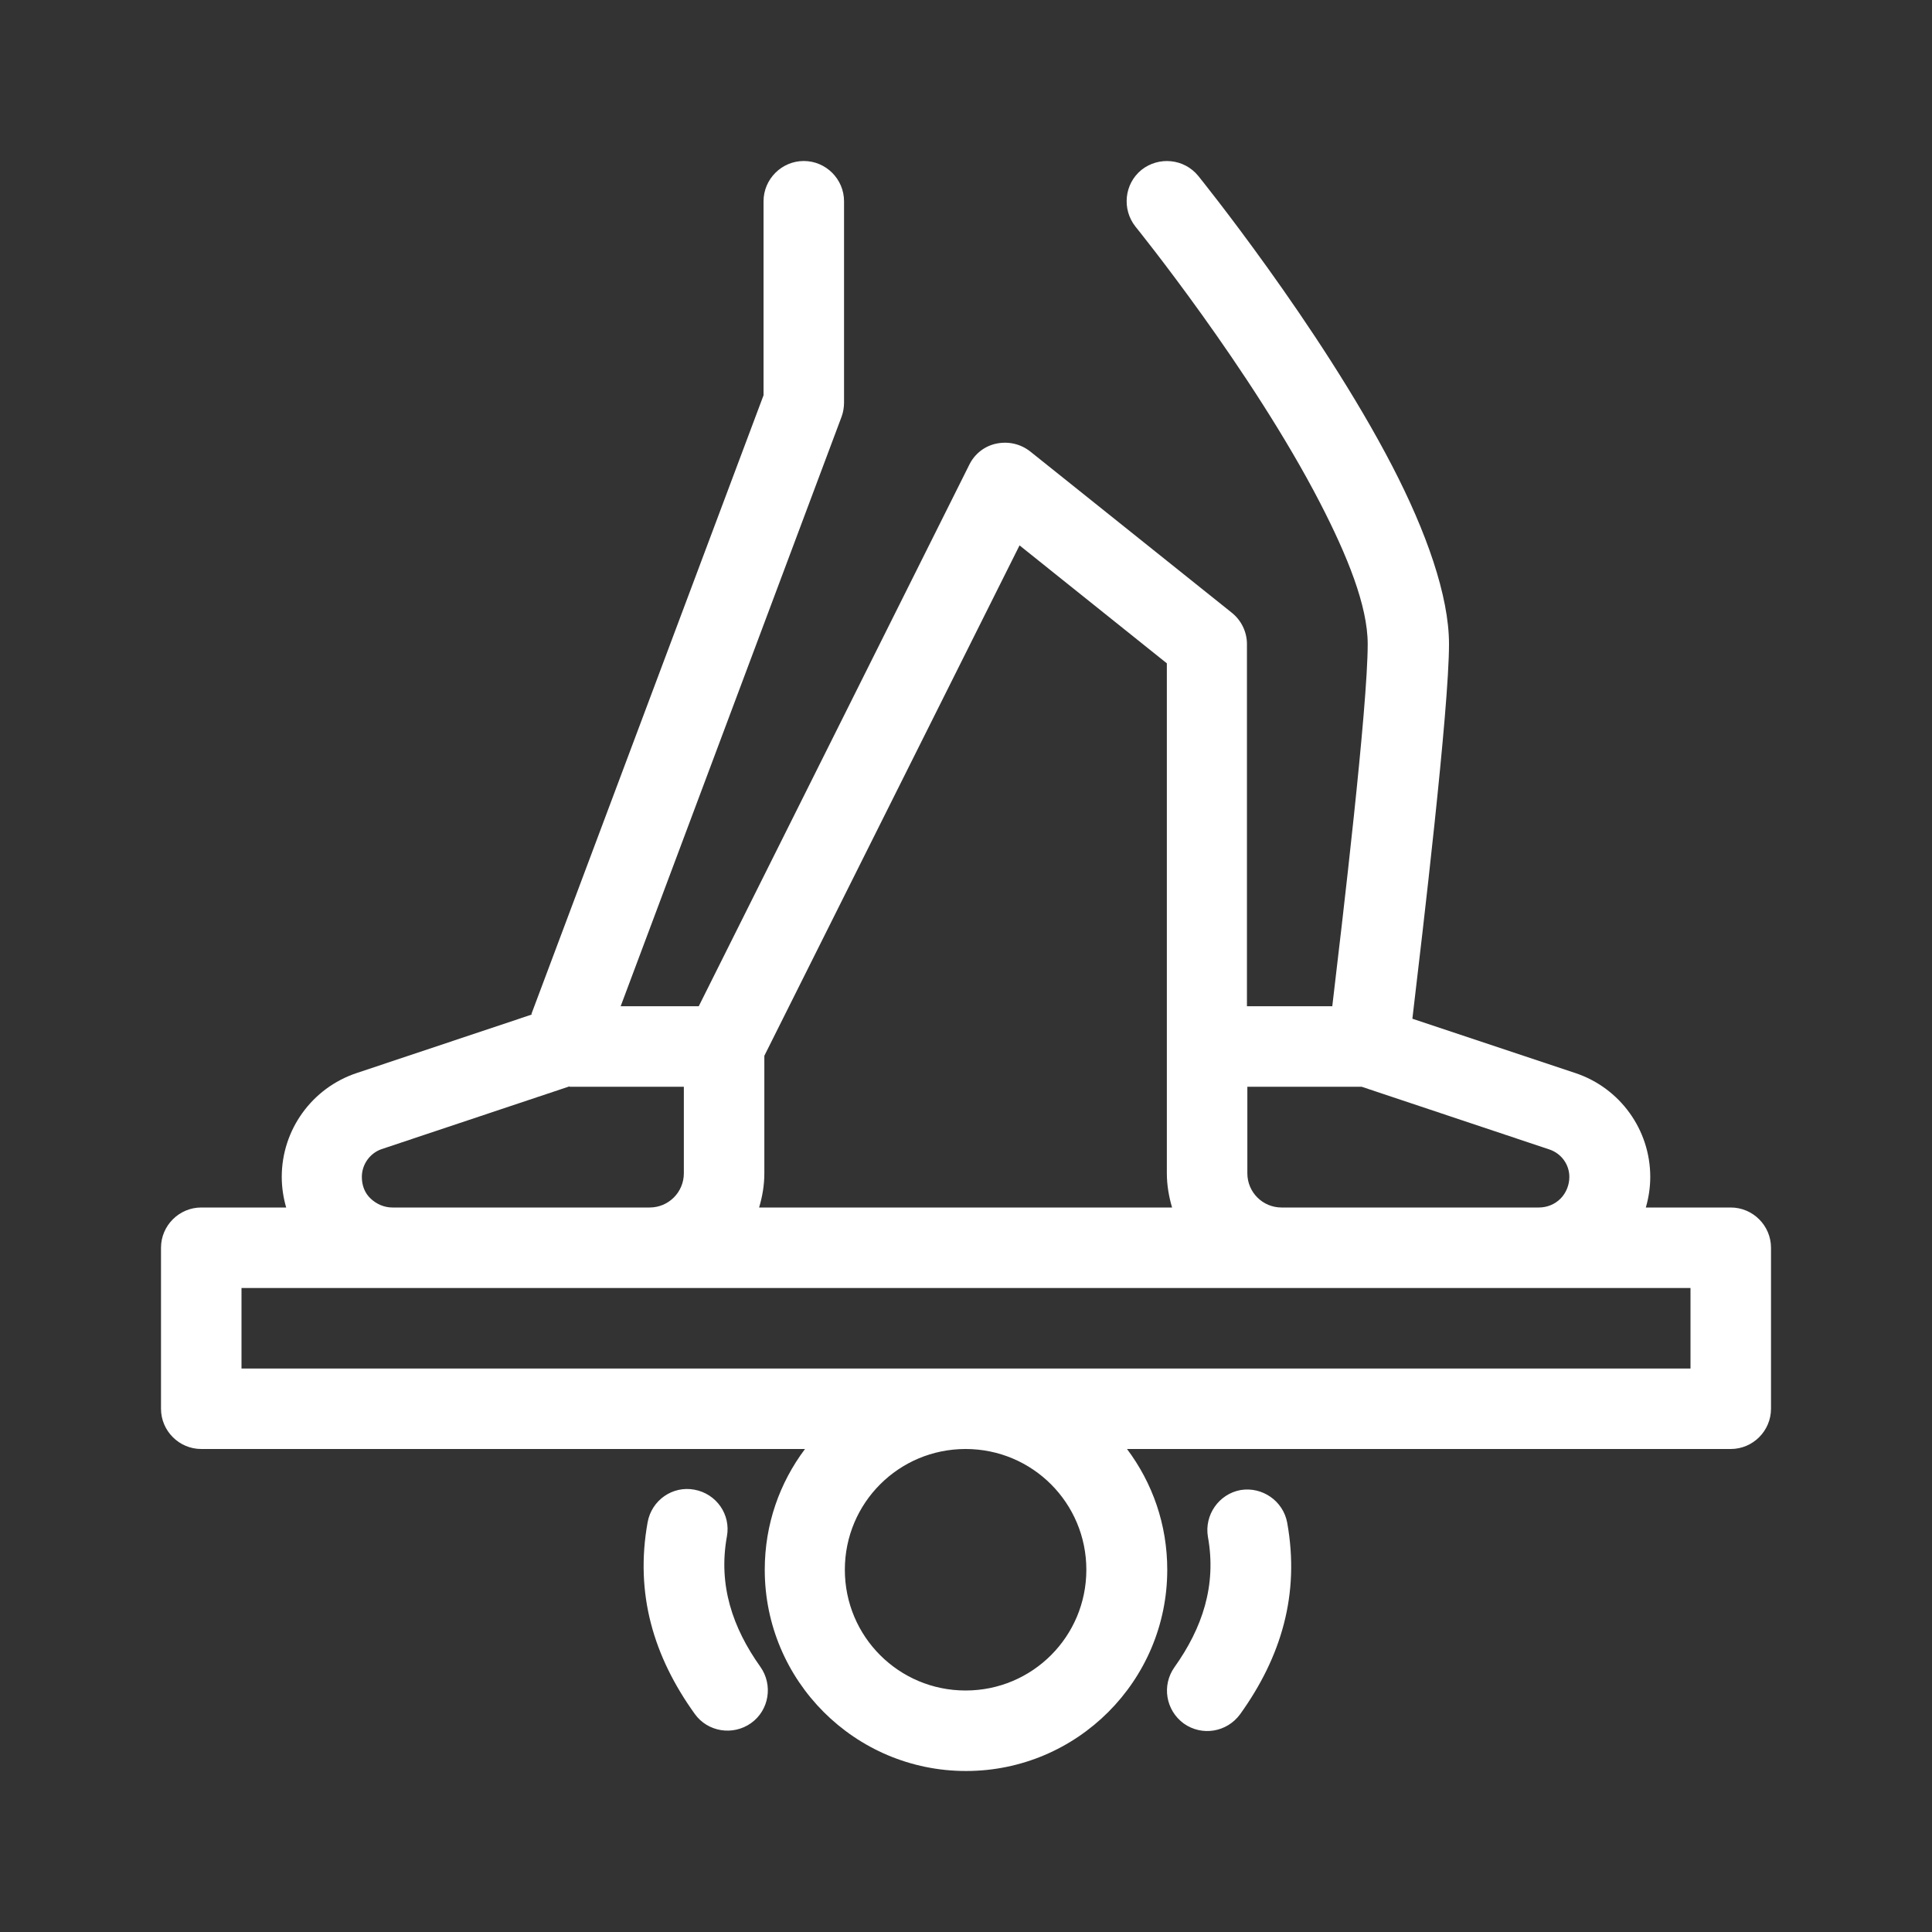 <?xml version="1.0" encoding="utf-8"?>
<svg xmlns="http://www.w3.org/2000/svg" id="s" height="512" fill="#FFFFFF" viewBox="0 0 48 48" width="512">
  <rect x="0" y="0" width="48" height="48" fill="#333333" stroke="none"/>
  <path d="m13.23 25.2-4.37 1.46c-1.11.37-1.86 1.41-1.86 2.58 0 .26.04.52.11.76h-2.11c-.55 0-1 .45-1 1v4c0 .55.45 1 1 1h15c-.63.84-1 1.87-1 3 0 2.76 2.24 5 5 5s5-2.24 5-5c0-1.13-.37-2.16-1-3h15c.55 0 1-.45 1-1v-4c0-.55-.45-1-1-1h-2.11c.07-.24.11-.5.11-.76 0-1.17-.75-2.21-1.86-2.58l-4.05-1.35c.25-2.11.91-7.68.91-9.31 0-1.2-.57-2.8-1.41-4.42-1.81-3.49-4.82-7.21-4.82-7.21-.35-.43-.98-.49-1.41-.15-.43.35-.49.98-.15 1.41 0 0 2.87 3.54 4.59 6.87.67 1.3 1.18 2.55 1.18 3.5 0 1.57-.63 6.89-.88 9h-2.12v-9c0-.3-.14-.59-.38-.78l-5-4c-.24-.19-.54-.26-.84-.2s-.55.26-.68.53l-6.72 13.45h-1.94s5.49-14.65 5.49-14.65c.04-.11.06-.23.06-.35v-5c0-.55-.45-1-1-1s-1 .45-1 1v4.82l-5.77 15.38zm16.78 12.98c.22 1.21-.14 2.27-.83 3.24-.32.45-.22 1.07.23 1.4.45.32 1.07.22 1.4-.23 1.02-1.42 1.49-2.98 1.17-4.76-.1-.54-.62-.9-1.16-.81-.54.1-.9.62-.81 1.16zm-13.92-.36c-.32 1.78.15 3.34 1.17 4.76.32.45.95.55 1.4.23s.55-.95.23-1.4c-.69-.97-1.05-2.03-.83-3.24.1-.54-.26-1.06-.81-1.16-.54-.1-1.06.26-1.16.81zm7.9-1.82c1.66 0 3 1.34 3 3s-1.34 3-3 3-3-1.34-3-3 1.34-3 3-3zm18-4h-35.99v2h36v-2zm-23-5.76v2.91c0 .3-.05.58-.13.85h10.26c-.08-.27-.13-.56-.13-.85v-12.67l-3.66-2.93-6.34 12.68zm-4.84.76h2.84v2.15c0 .47-.38.85-.85.85h-6.39c-.2 0-.39-.08-.54-.22s-.22-.33-.22-.54c0-.31.2-.59.49-.69l4.67-1.56zm24.08 3h-6.39c-.47 0-.85-.38-.85-.85v-2.15h2.84l4.67 1.56c.29.1.49.37.49.68 0 .2-.08.4-.22.54s-.33.22-.54.22z" fill-rule="evenodd"/>
</svg>